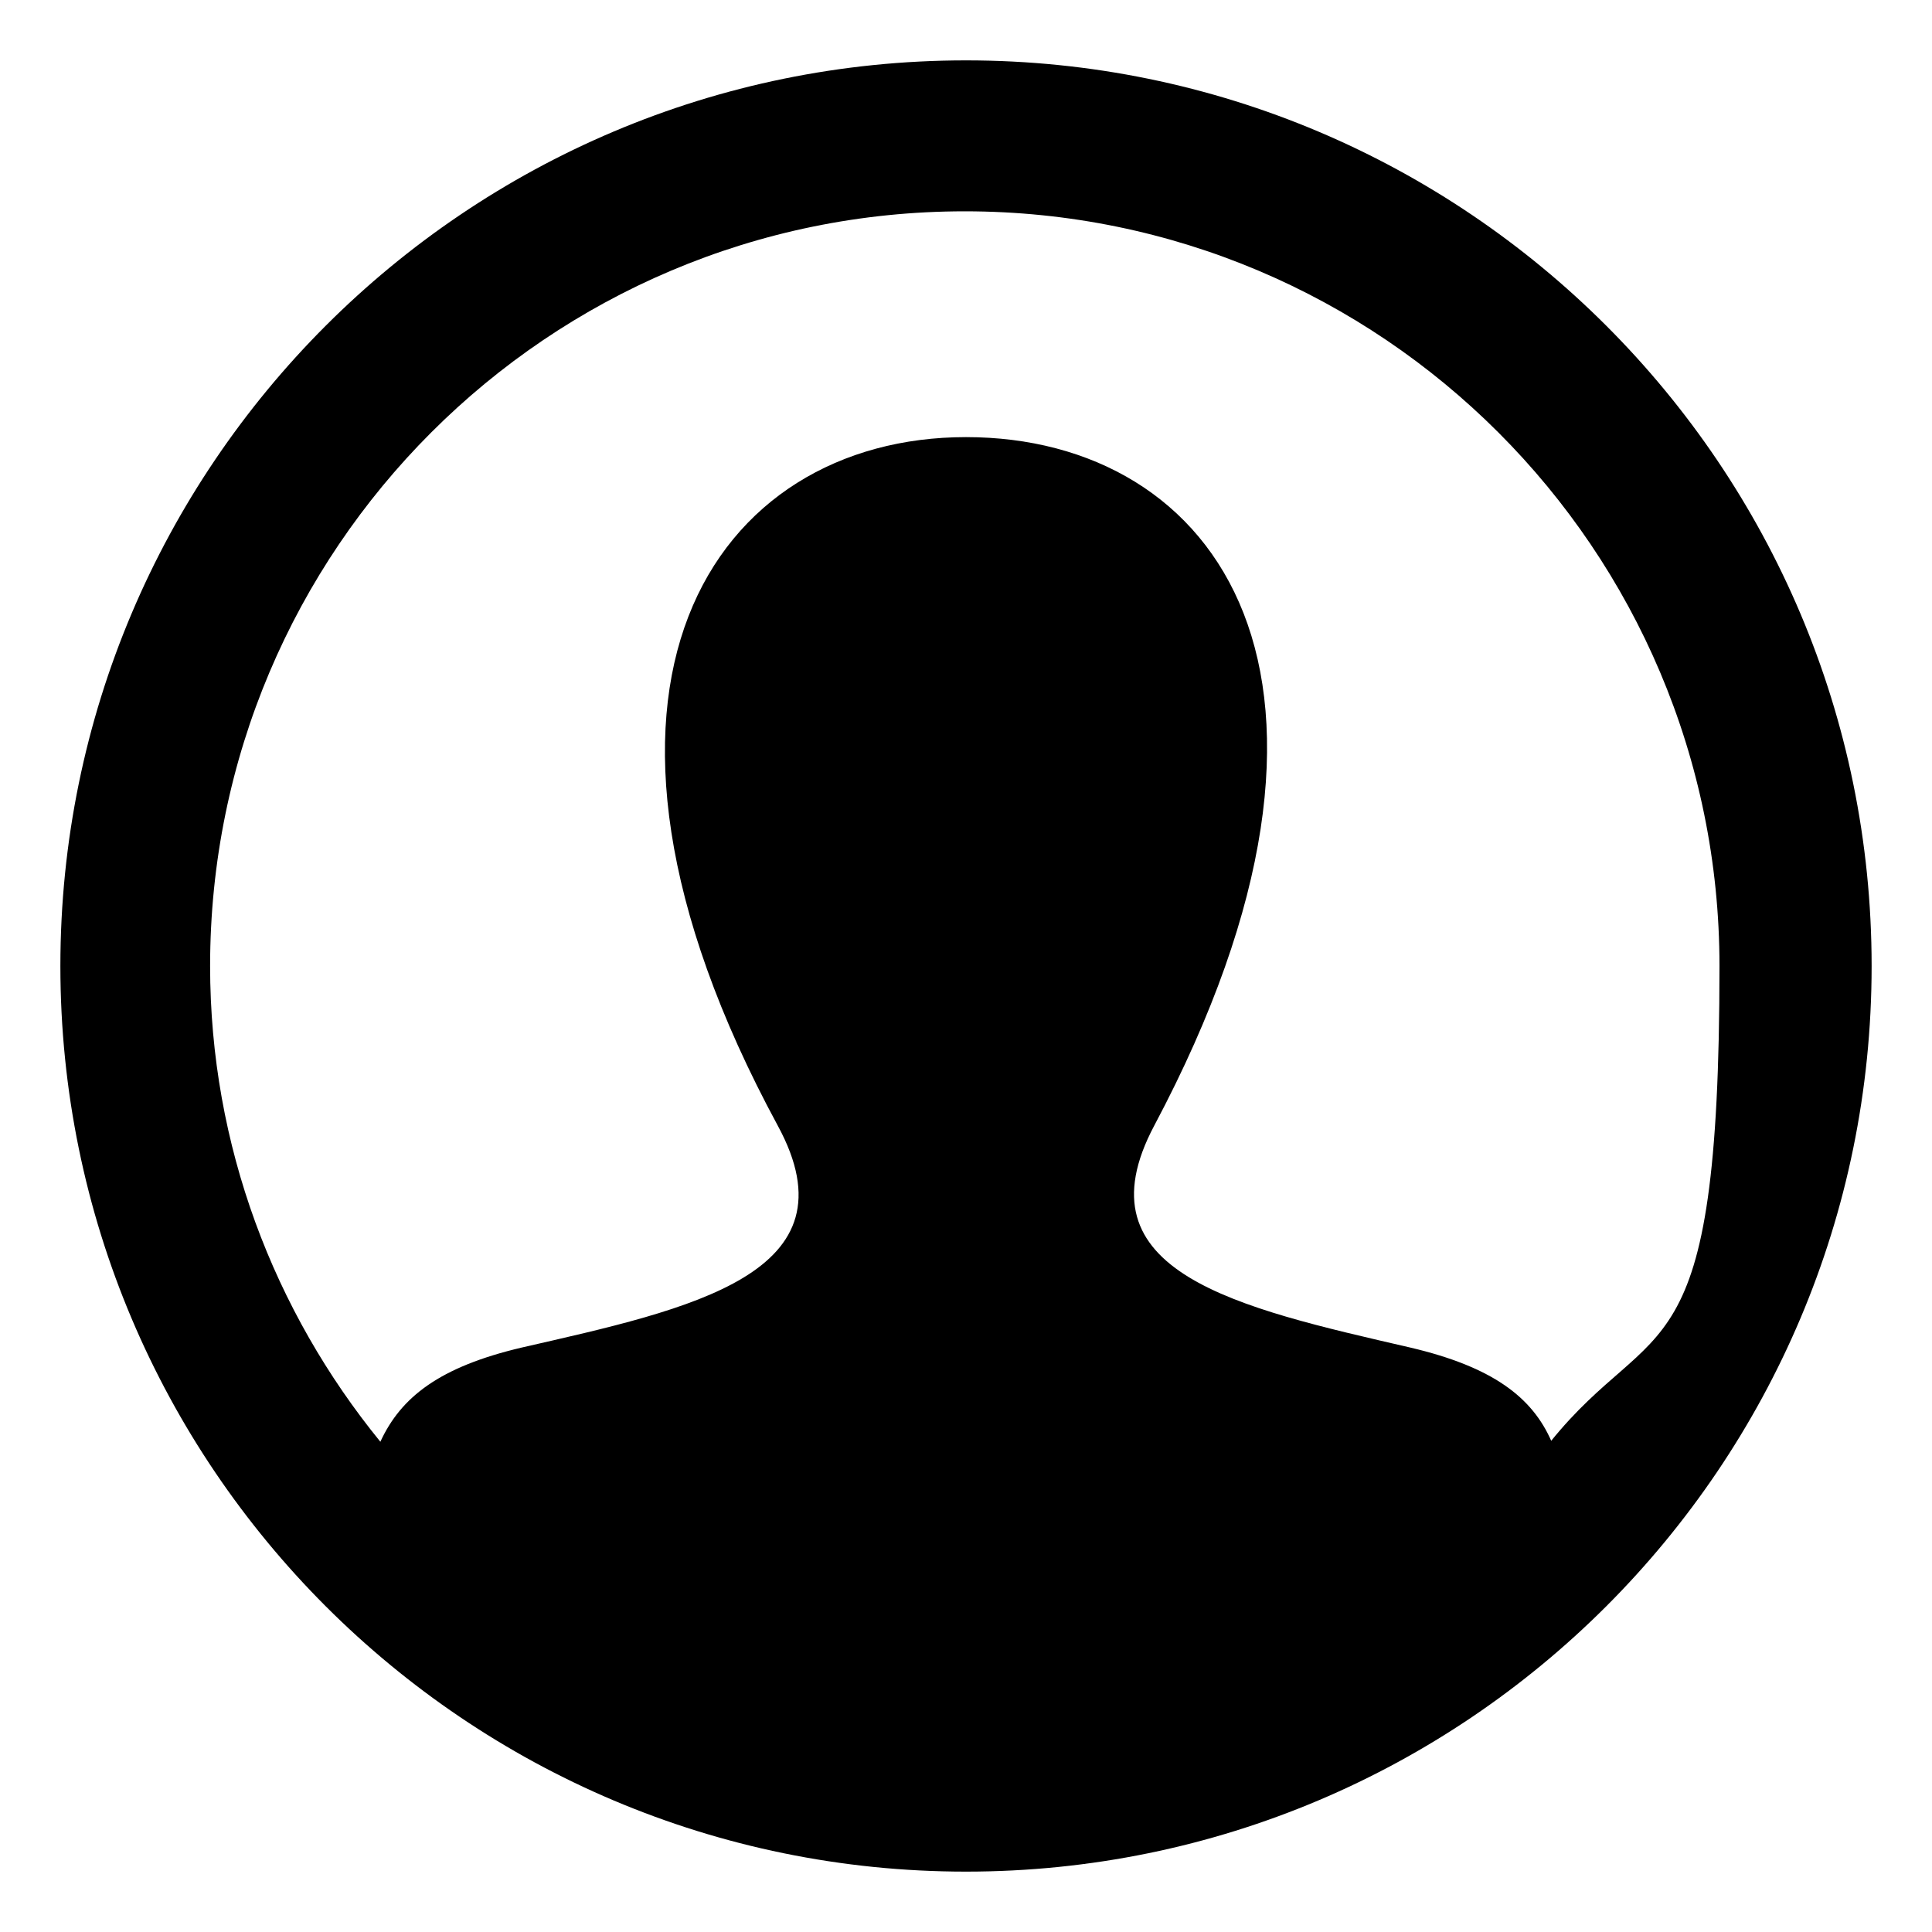 <?xml version="1.0" encoding="UTF-8"?>
<svg id="Ebene_1" xmlns="http://www.w3.org/2000/svg" version="1.1" viewBox="0 0 160 160">
  <!-- Generator: Adobe Illustrator 29.5.0, SVG Export Plug-In . SVG Version: 2.1.0 Build 137)  -->
  <path d="M80,5C38.6,5,5,38.6,5,80s33.6,75,75,75,75-33.6,75-75S121.4,5,80,5ZM128.5,119.4c-1.6-3.7-4.9-6.2-11.7-7.8-14.3-3.3-27.7-6.2-21.2-18.4,19.7-37.1,5.2-57-15.6-57s-35.3,20.6-15.6,57c6.7,12.3-7.2,15.2-21.2,18.4-6.8,1.6-10,4.1-11.7,7.8-8.8-10.8-14.1-24.5-14.1-39.4,0-34.5,28-62.5,62.5-62.5s62.5,28,62.5,62.5-5.3,28.6-14,39.4Z"/>
</svg>